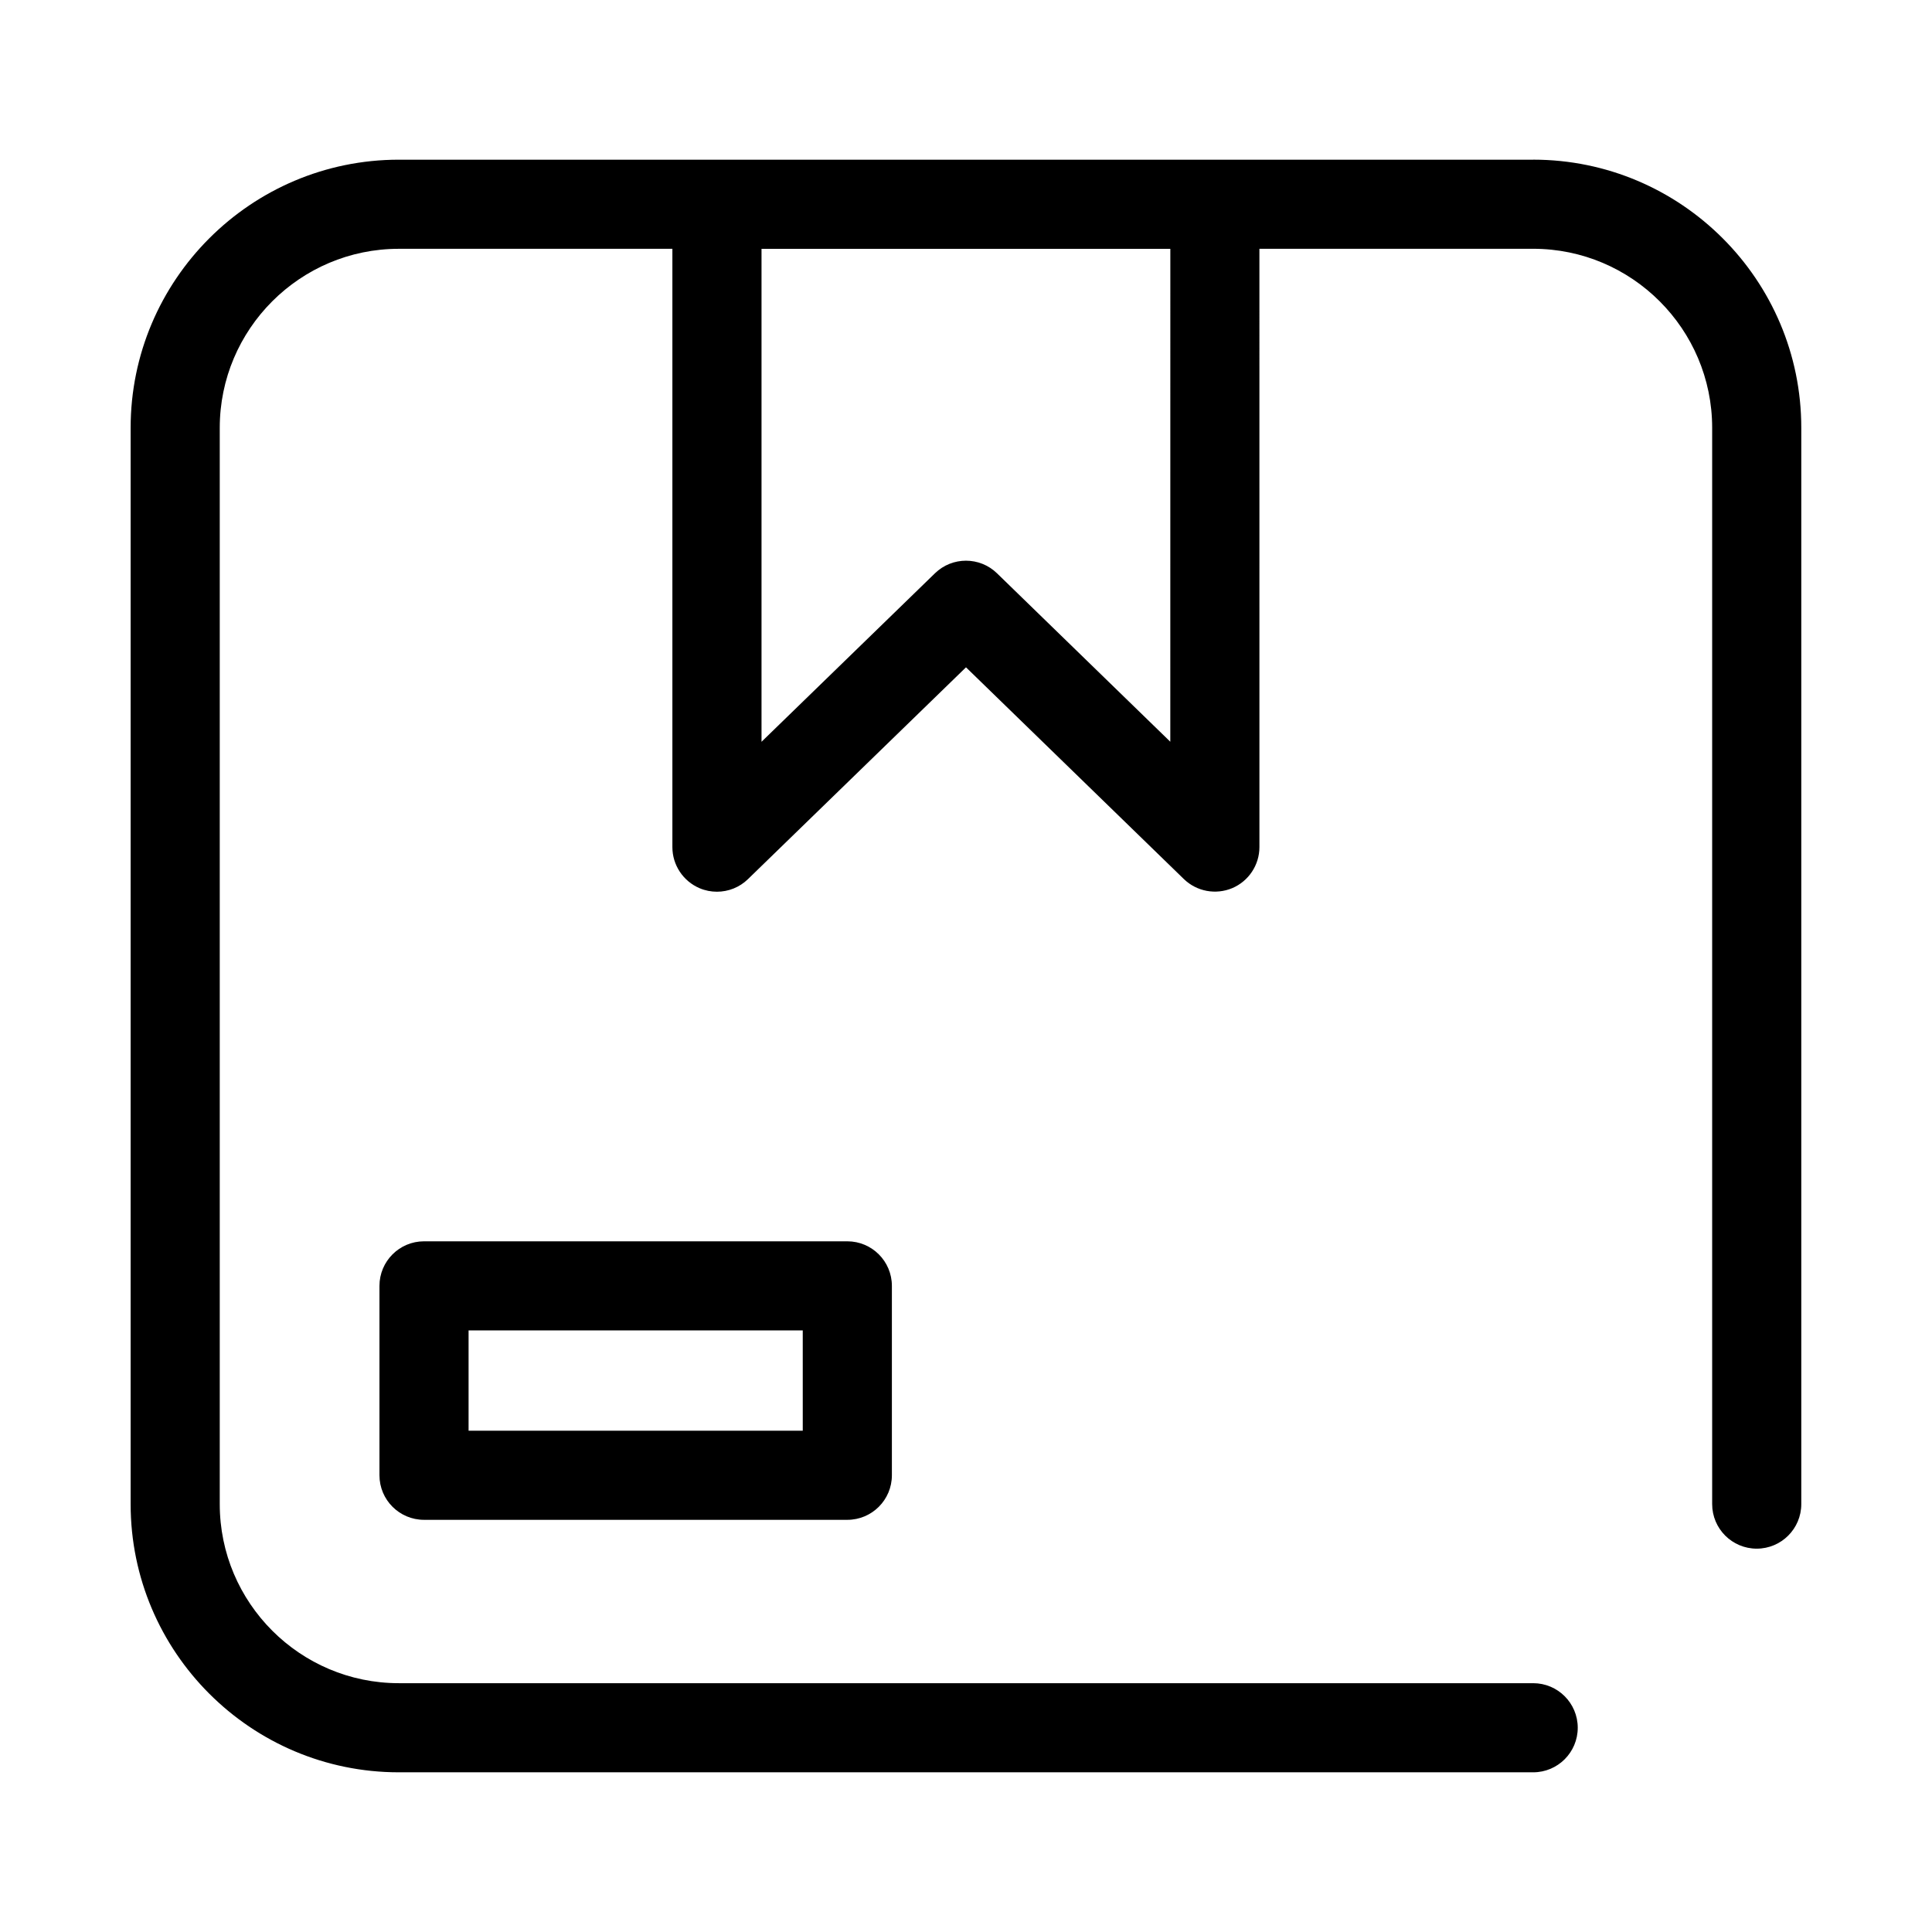 <?xml version="1.0" encoding="UTF-8"?>
<!-- Uploaded to: ICON Repo, www.iconrepo.com, Generator: ICON Repo Mixer Tools -->
<svg fill="#000000" width="800px" height="800px" version="1.1" viewBox="144 144 512 512" xmlns="http://www.w3.org/2000/svg">
 <g>
  <path d="m550.31 186.32h-300.62c-39.188 0-71.07 31.883-71.07 71.07v285.22c0 39.188 31.867 71.07 71.07 71.07h300.62c6.519 0 11.809-5.289 11.809-11.809 0-6.519-5.289-11.809-11.809-11.809h-300.62c-26.168 0-47.453-21.285-47.453-47.453v-285.22c0-26.168 21.285-47.453 47.453-47.453h72.5v158.57c0 4.738 2.852 9.02 7.211 10.879 1.48 0.629 3.039 0.93 4.598 0.93 3.008 0 5.984-1.148 8.219-3.336l57.781-56.133 57.734 56.113c3.418 3.305 8.438 4.234 12.816 2.41 4.359-1.844 7.211-6.141 7.211-10.879l-0.004-158.56h72.531c26.168 0 47.453 21.285 47.453 47.453v285.22c0 6.519 5.289 11.809 11.809 11.809s11.809-5.289 11.809-11.809v-285.22c0.016-39.188-31.867-71.07-71.051-71.07zm-96.168 154.25-45.922-44.637c-4.582-4.457-11.871-4.457-16.453 0l-45.957 44.648v-130.64h108.34z"/>
  <path d="m256.37 472.96c-6.519 0-11.809 5.289-11.809 11.809v50.191c0 6.519 5.289 11.809 11.809 11.809h112.18c6.519 0 11.809-5.289 11.809-11.809v-50.191c0-6.519-5.289-11.809-11.809-11.809zm100.37 50.191h-88.562v-26.574h88.559z"/>
 </g>
</svg>